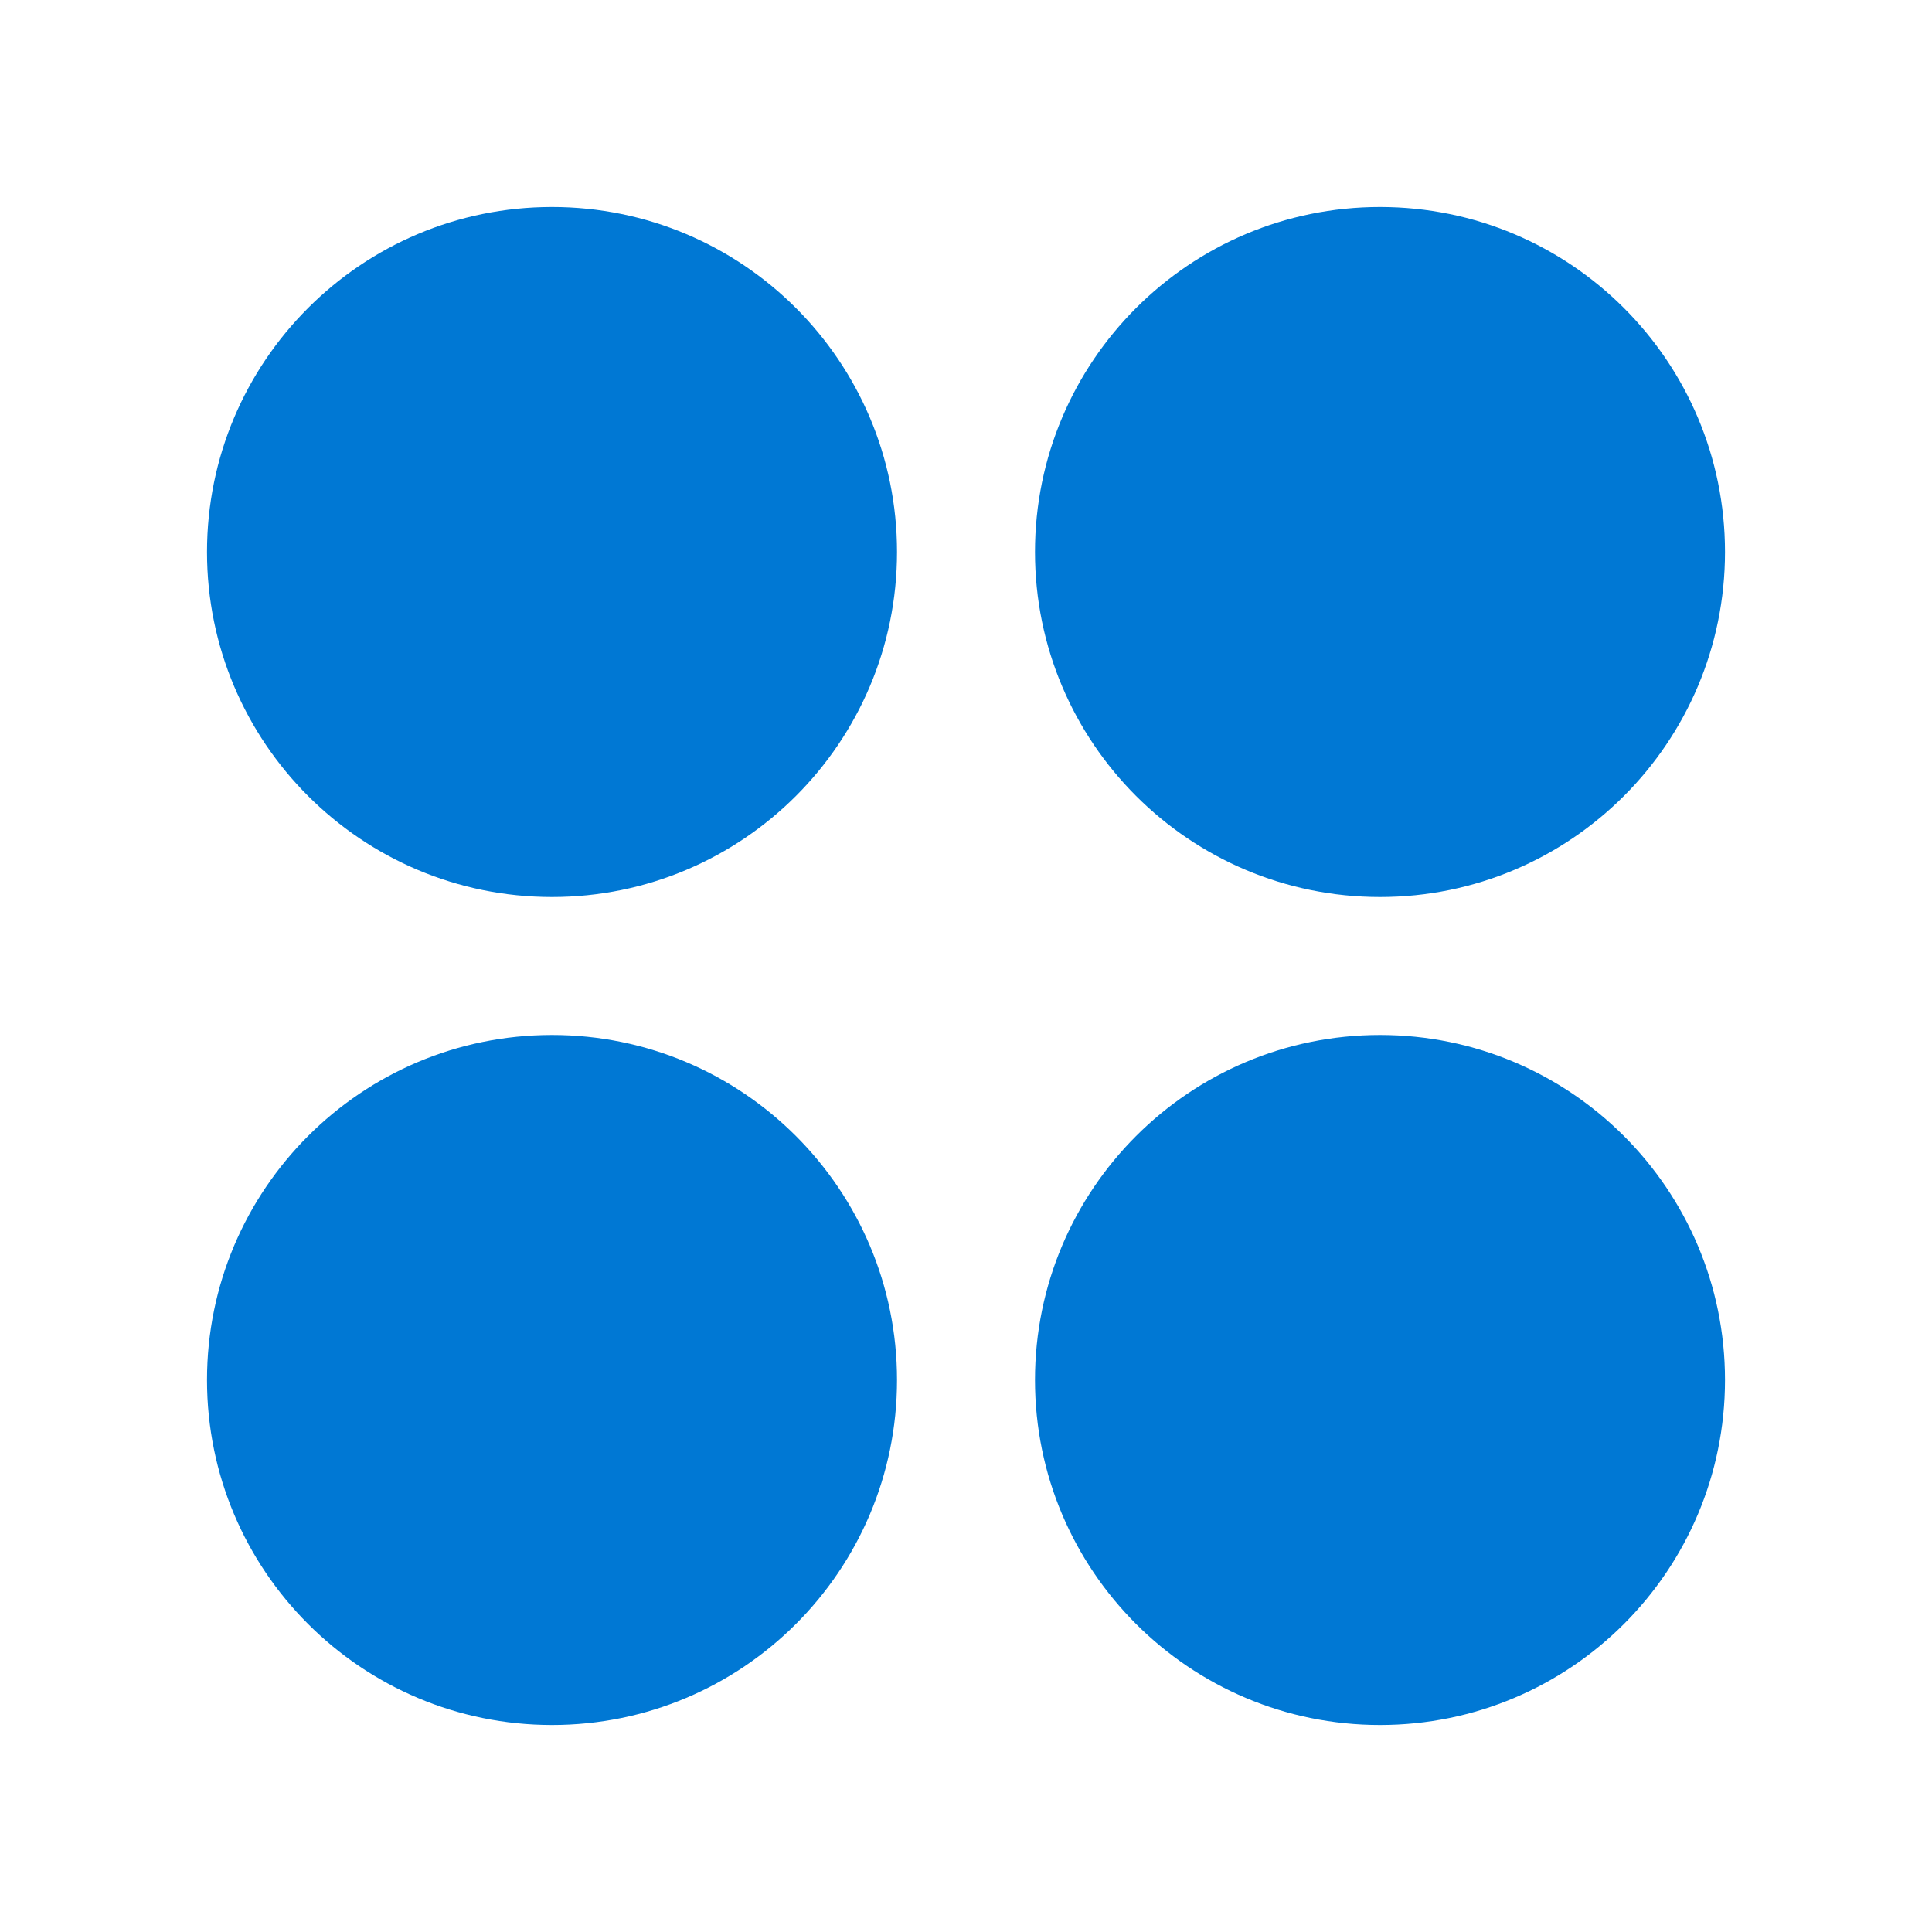 <svg width="48" height="48" viewBox="0 0 48 48" fill="none" xmlns="http://www.w3.org/2000/svg">
<path d="M13.714 22.286C18.448 22.286 22.286 18.448 22.286 13.714C22.286 8.98 18.448 5.143 13.714 5.143C8.98 5.143 5.143 8.98 5.143 13.714C5.143 18.448 8.98 22.286 13.714 22.286ZM34.286 22.286C39.02 22.286 42.857 18.448 42.857 13.714C42.857 8.98 39.02 5.143 34.286 5.143C29.552 5.143 25.714 8.98 25.714 13.714C25.714 18.448 29.552 22.286 34.286 22.286ZM22.286 34.286C22.286 39.02 18.448 42.857 13.714 42.857C8.98 42.857 5.143 39.02 5.143 34.286C5.143 29.552 8.98 25.714 13.714 25.714C18.448 25.714 22.286 29.552 22.286 34.286ZM34.286 42.857C39.02 42.857 42.857 39.02 42.857 34.286C42.857 29.552 39.02 25.714 34.286 25.714C29.552 25.714 25.714 29.552 25.714 34.286C25.714 39.02 29.552 42.857 34.286 42.857Z" fill="#0078D4"/>
</svg>
